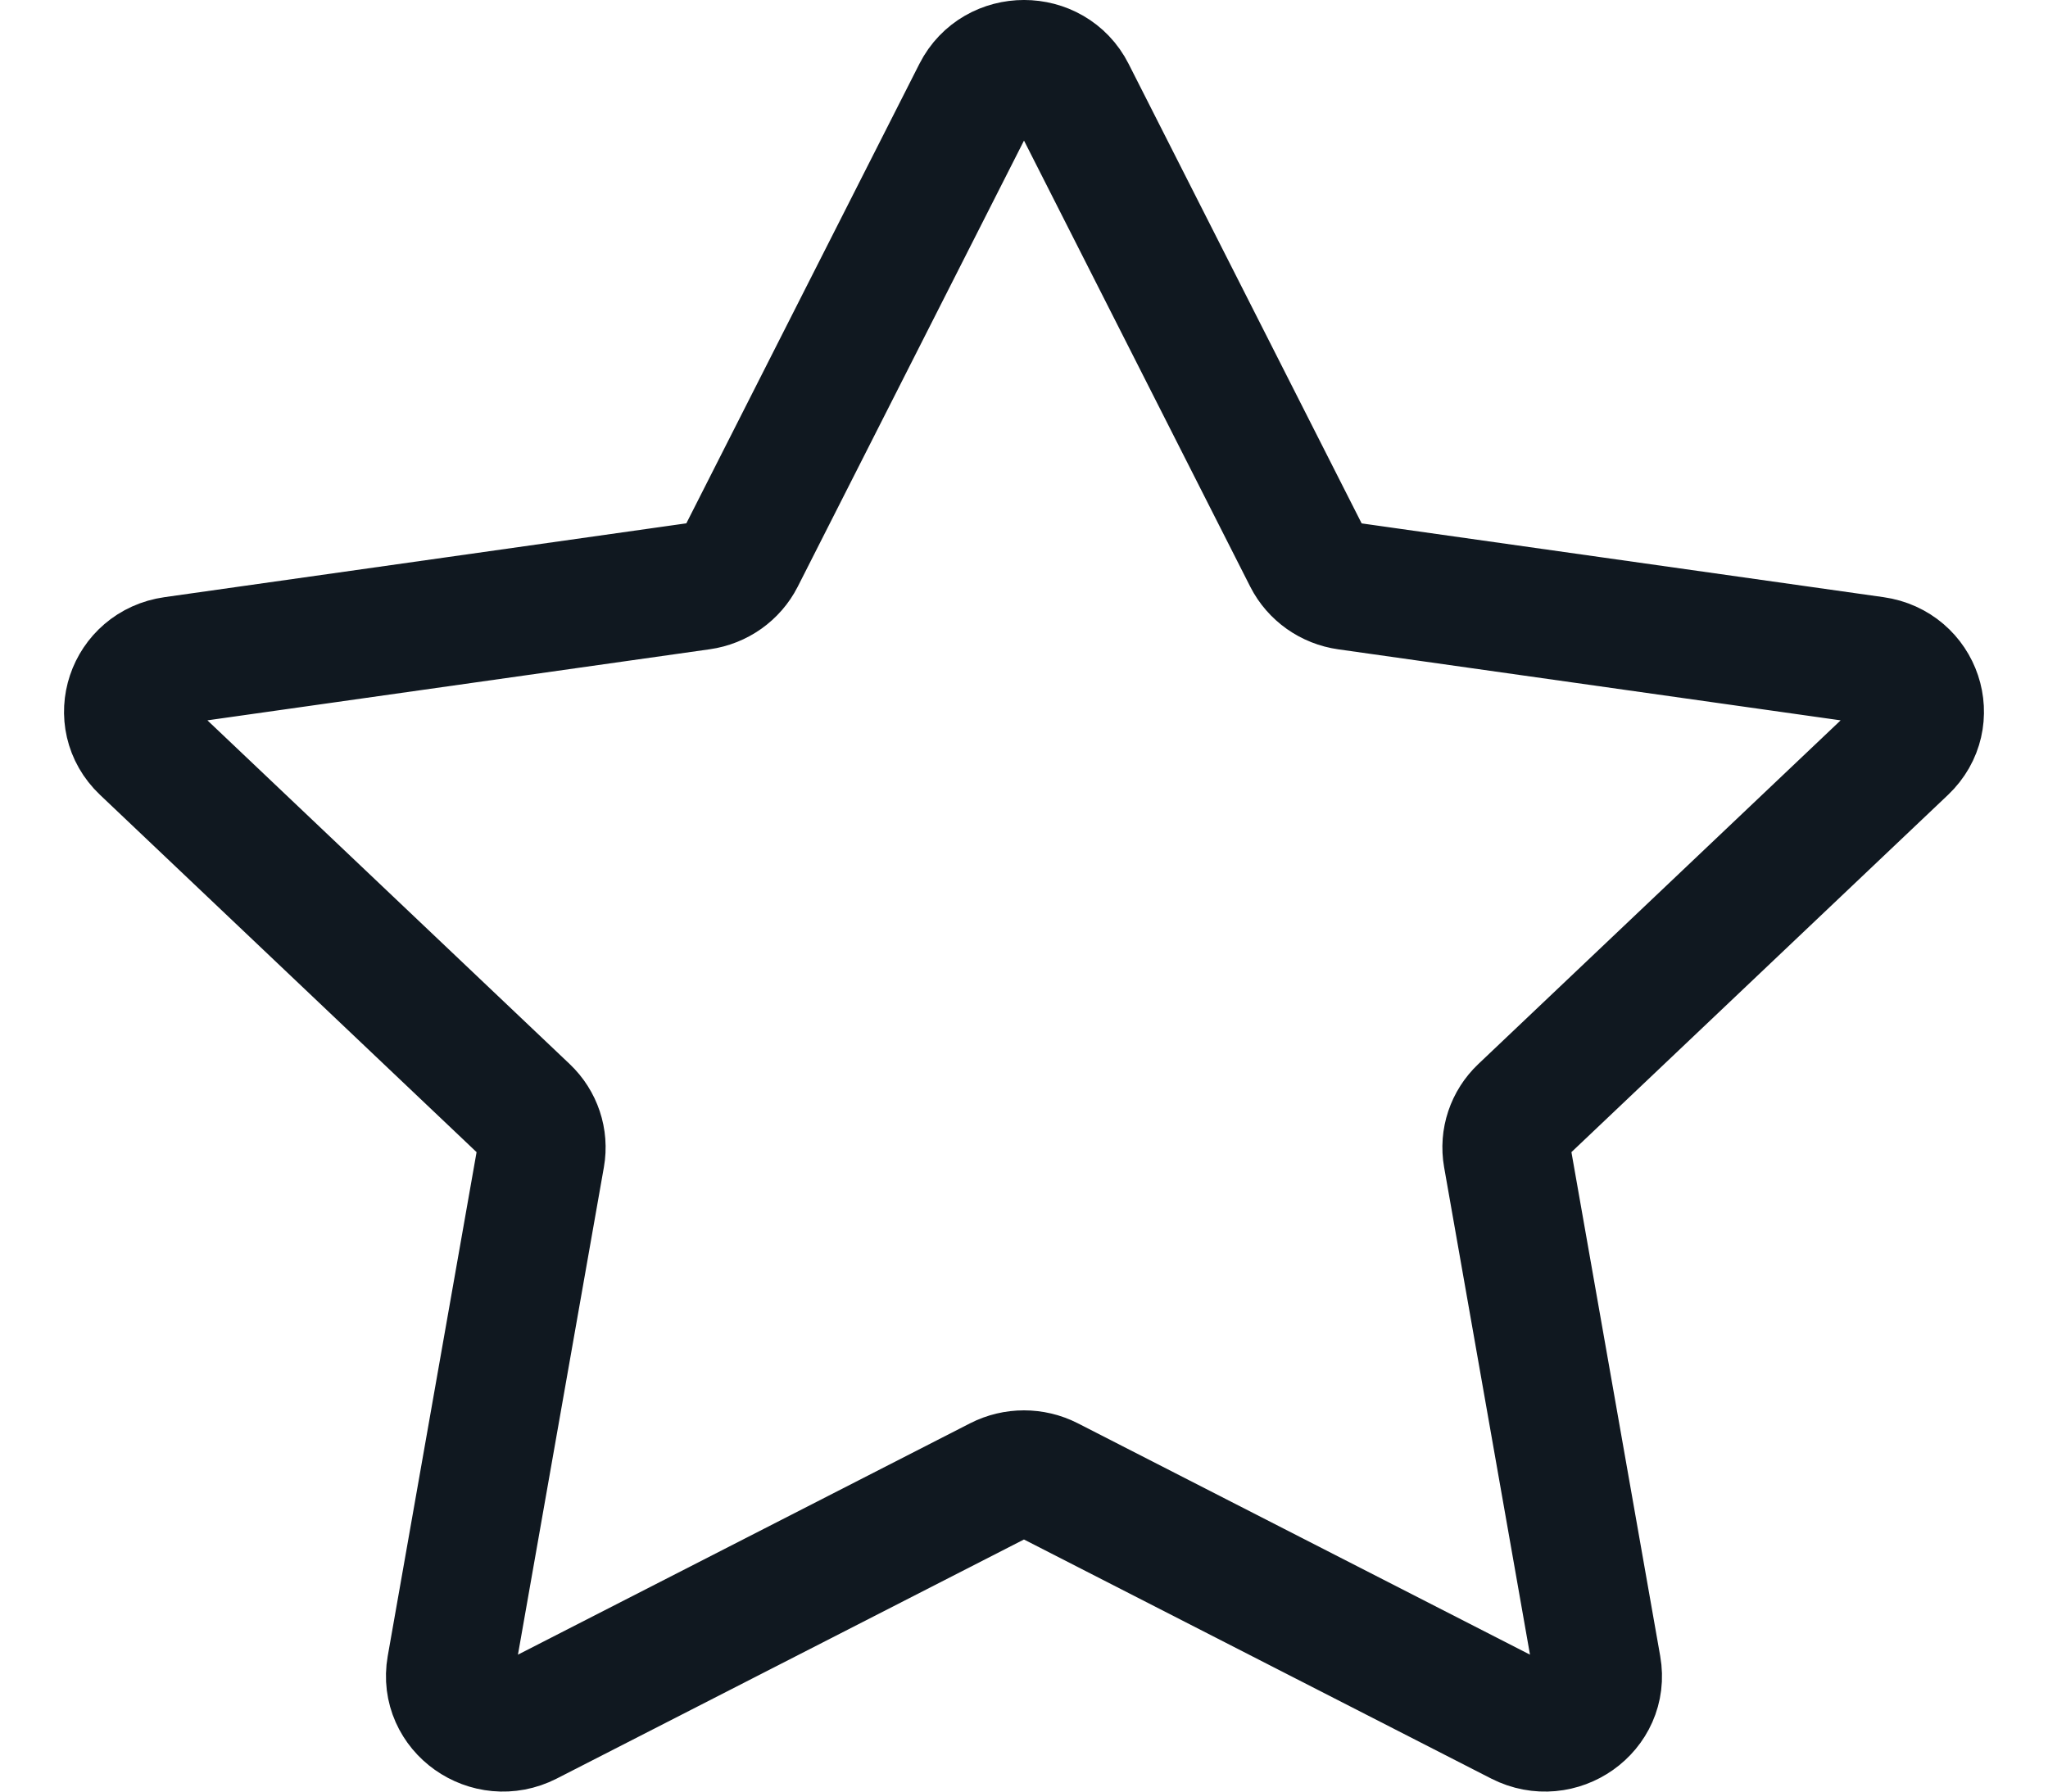 <svg width="32" height="28" viewBox="0 0 32 28" fill="none" xmlns="http://www.w3.org/2000/svg">
<path d="M16.742 1.449L20.427 8.717C20.548 8.955 20.781 9.12 21.051 9.158L29.29 10.323C29.969 10.419 30.24 11.231 29.749 11.698L23.787 17.355C23.592 17.54 23.503 17.806 23.549 18.068L24.956 26.056C25.073 26.715 24.363 27.216 23.755 26.906L16.385 23.134C16.144 23.011 15.855 23.011 15.614 23.134L8.244 26.906C7.637 27.216 6.927 26.714 7.043 26.056L8.451 18.068C8.497 17.807 8.408 17.54 8.213 17.355L2.251 11.697C1.76 11.231 2.031 10.419 2.71 10.323L10.949 9.157C11.219 9.119 11.452 8.954 11.573 8.716L15.258 1.449C15.562 0.85 16.439 0.85 16.742 1.449Z" stroke="#101820" stroke-width="2" stroke-linecap="round" stroke-linejoin="round"/>
</svg>
